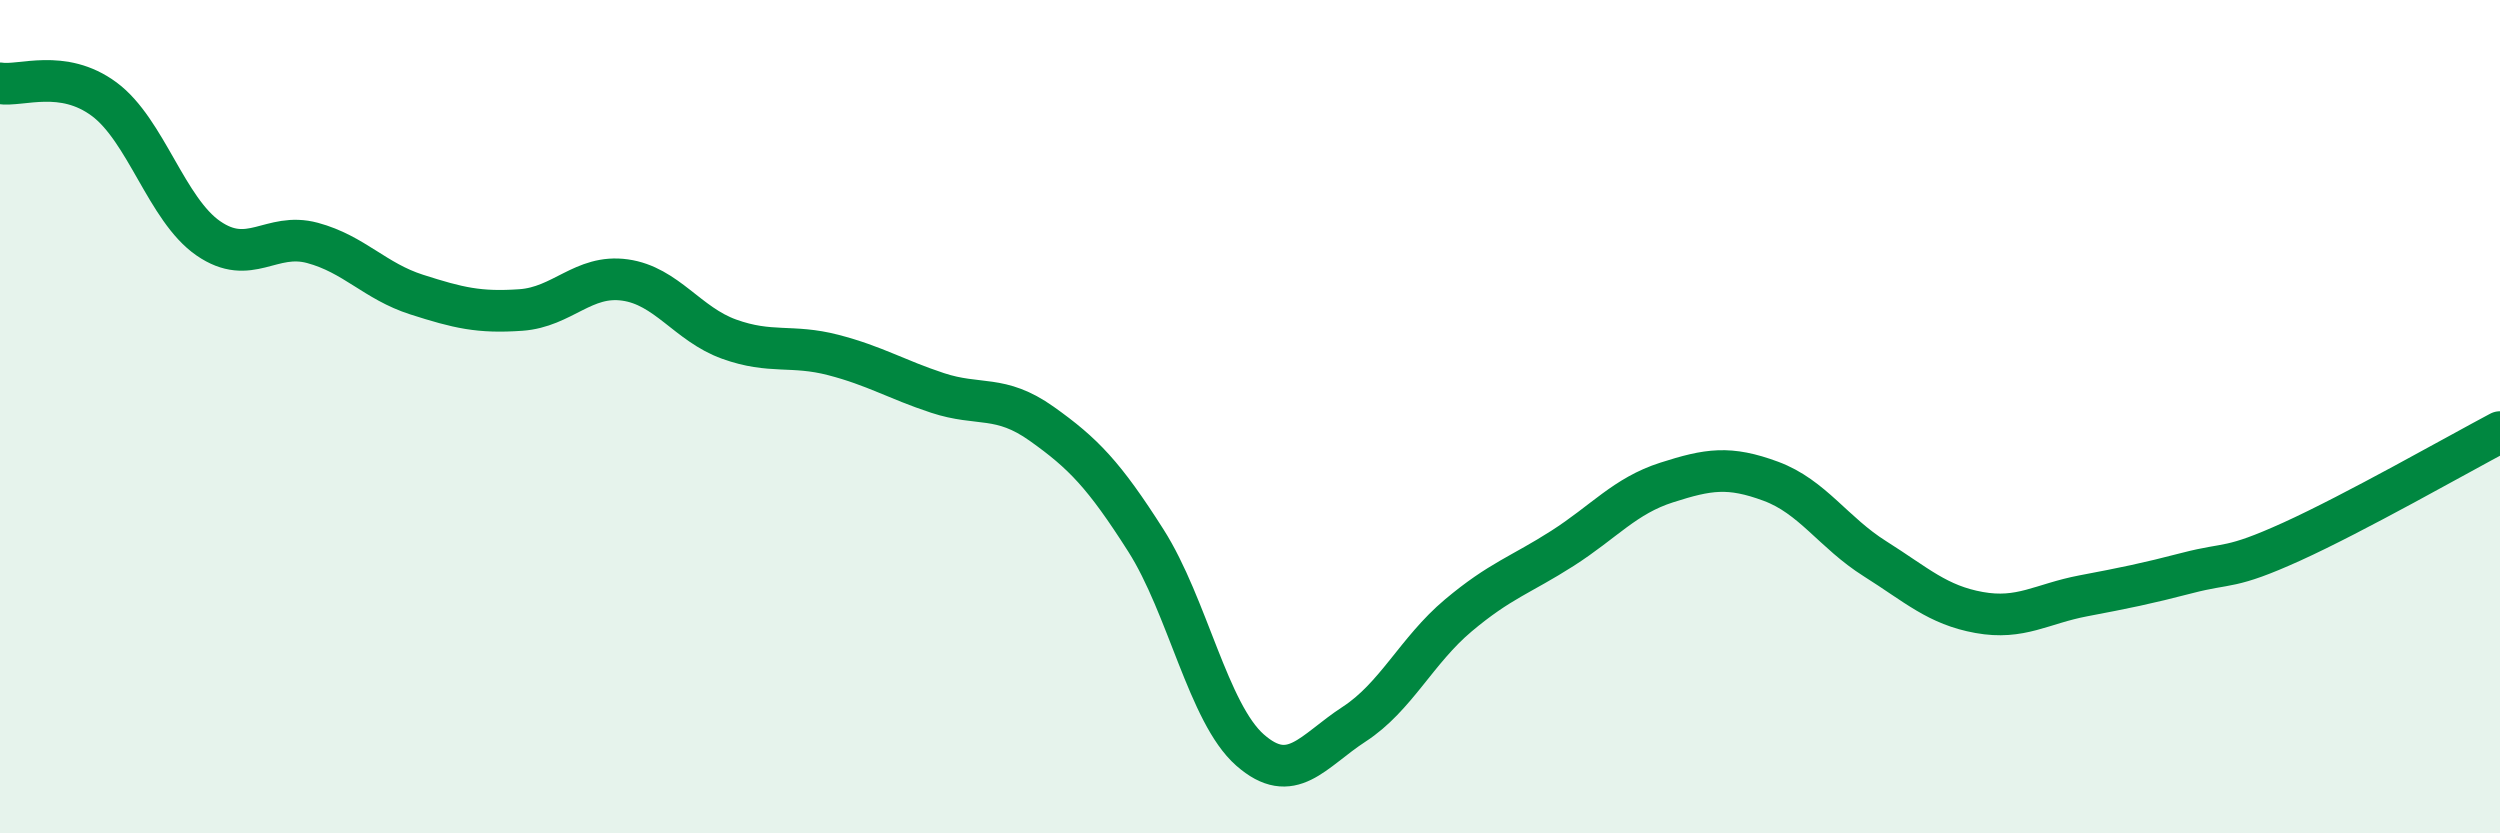 
    <svg width="60" height="20" viewBox="0 0 60 20" xmlns="http://www.w3.org/2000/svg">
      <path
        d="M 0,2 C 0.5,2.08 1.5,1.64 2.5,2.38 C 3.5,3.12 4,5.03 5,5.72 C 6,6.41 6.5,5.56 7.5,5.83 C 8.5,6.1 9,6.75 10,7.07 C 11,7.39 11.5,7.51 12.5,7.44 C 13.5,7.37 14,6.58 15,6.72 C 16,6.86 16.5,7.78 17.5,8.14 C 18.5,8.5 19,8.26 20,8.52 C 21,8.78 21.5,9.1 22.5,9.43 C 23.5,9.76 24,9.46 25,10.17 C 26,10.88 26.5,11.4 27.5,12.97 C 28.5,14.54 29,17.12 30,18 C 31,18.88 31.5,18.03 32.5,17.38 C 33.5,16.73 34,15.61 35,14.77 C 36,13.93 36.5,13.8 37.5,13.16 C 38.5,12.52 39,11.9 40,11.58 C 41,11.26 41.5,11.18 42.5,11.55 C 43.5,11.92 44,12.78 45,13.41 C 46,14.04 46.5,14.52 47.5,14.7 C 48.5,14.88 49,14.49 50,14.3 C 51,14.11 51.5,14.01 52.5,13.75 C 53.5,13.49 53.5,13.68 55,13 C 56.5,12.32 59,10.9 60,10.37L60 20L0 20Z"
        fill="#008740"
        opacity="0.1"
        stroke-linecap="round"
        stroke-linejoin="round"
      />
      <path
        d="M 0,2 C 0.5,2.08 1.5,1.64 2.5,2.38 C 3.5,3.12 4,5.03 5,5.72 C 6,6.41 6.5,5.56 7.5,5.83 C 8.5,6.1 9,6.75 10,7.07 C 11,7.39 11.5,7.51 12.5,7.44 C 13.5,7.37 14,6.58 15,6.72 C 16,6.86 16.5,7.78 17.5,8.14 C 18.5,8.5 19,8.26 20,8.52 C 21,8.78 21.5,9.1 22.5,9.43 C 23.5,9.76 24,9.46 25,10.17 C 26,10.88 26.5,11.4 27.5,12.97 C 28.5,14.54 29,17.12 30,18 C 31,18.88 31.5,18.03 32.5,17.38 C 33.5,16.73 34,15.61 35,14.77 C 36,13.93 36.5,13.8 37.5,13.16 C 38.5,12.52 39,11.9 40,11.58 C 41,11.26 41.5,11.18 42.5,11.55 C 43.5,11.92 44,12.78 45,13.41 C 46,14.04 46.5,14.52 47.5,14.7 C 48.5,14.88 49,14.49 50,14.3 C 51,14.11 51.5,14.01 52.5,13.75 C 53.5,13.49 53.5,13.68 55,13 C 56.5,12.32 59,10.9 60,10.37"
        stroke="#008740"
        stroke-width="1"
        fill="none"
        stroke-linecap="round"
        stroke-linejoin="round"
      />
    </svg>
  
